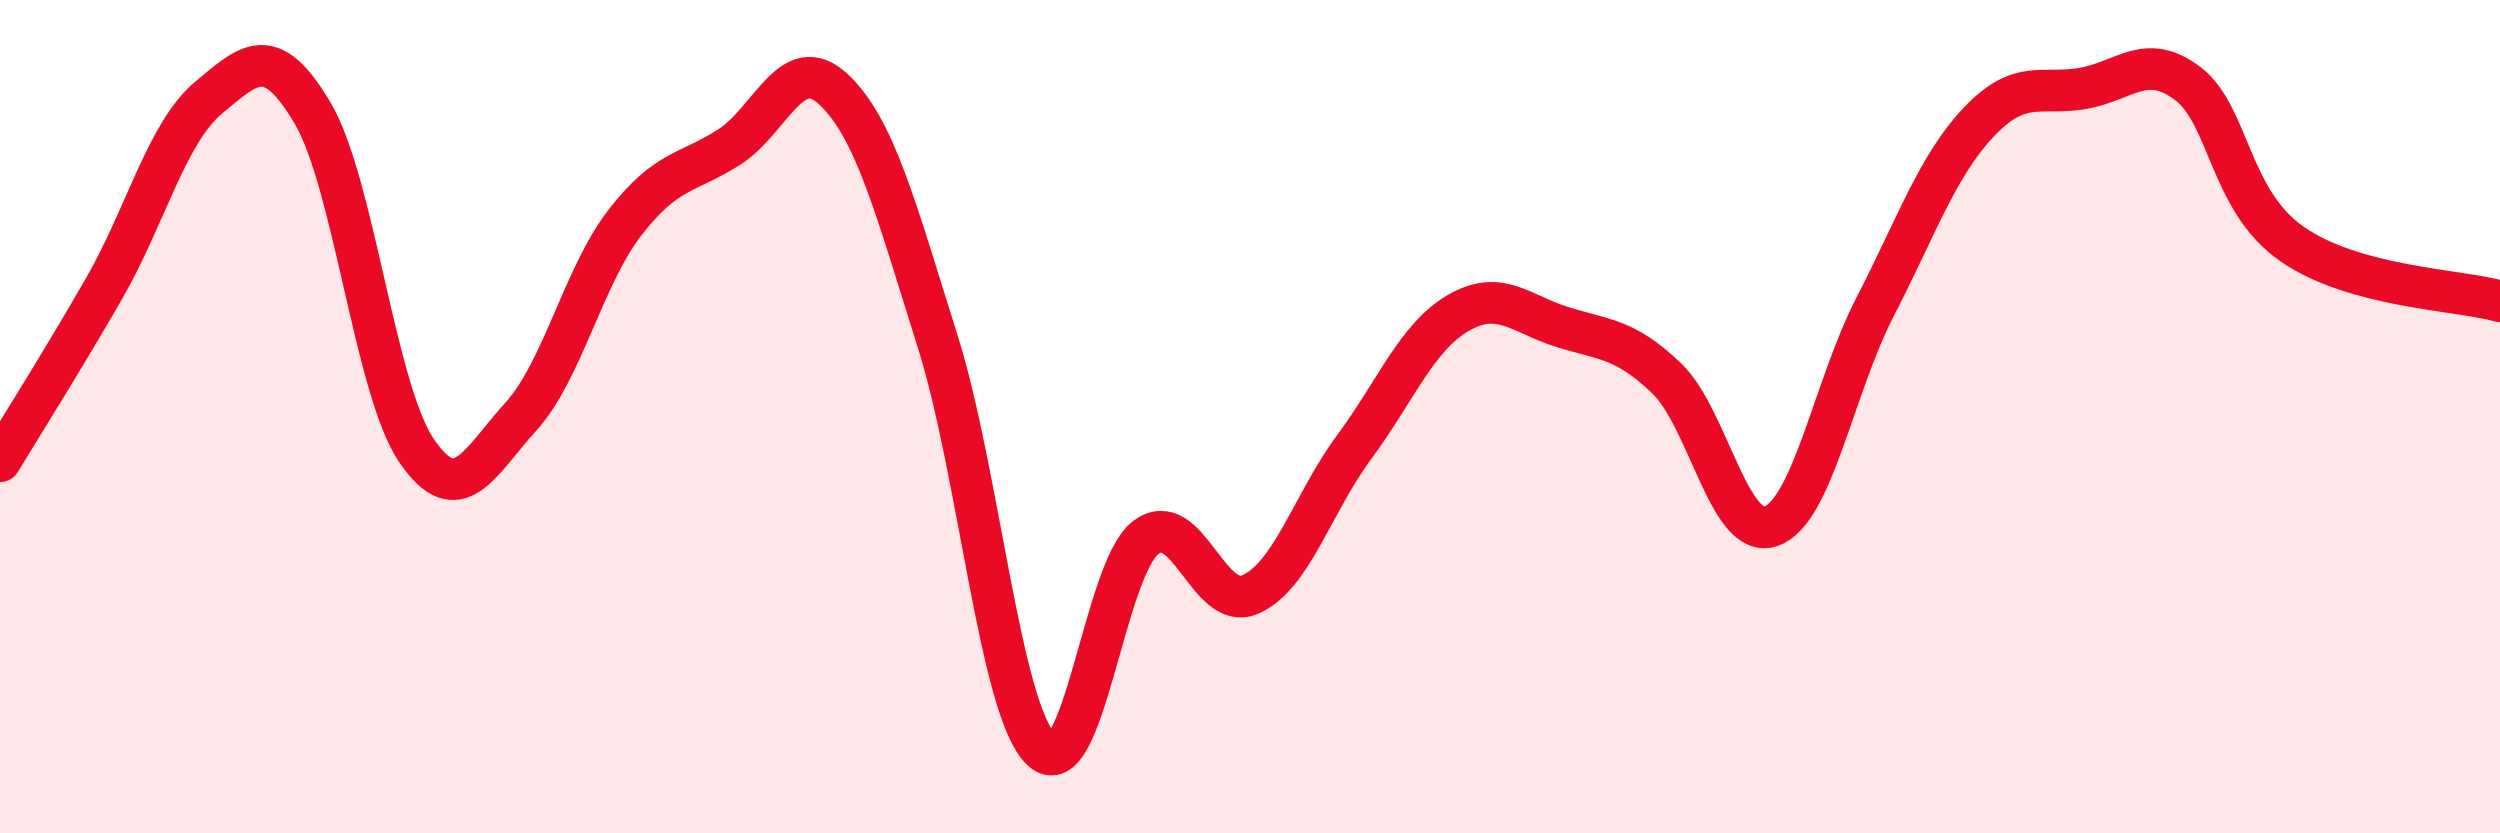 
    <svg width="60" height="20" viewBox="0 0 60 20" xmlns="http://www.w3.org/2000/svg">
      <path
        d="M 0,11.07 C 0.5,10.24 1.5,8.66 2.5,6.92 C 3.5,5.18 4,3.19 5,2.35 C 6,1.51 6.5,1.02 7.5,2.71 C 8.5,4.4 9,9.36 10,10.82 C 11,12.28 11.5,11.1 12.5,10 C 13.5,8.9 14,6.63 15,5.34 C 16,4.05 16.5,4.17 17.5,3.53 C 18.5,2.89 19,1.21 20,2.14 C 21,3.07 21.5,5.01 22.5,8.18 C 23.5,11.35 24,17.06 25,18 C 26,18.94 26.5,13.65 27.5,12.9 C 28.5,12.15 29,14.7 30,14.27 C 31,13.84 31.5,12.08 32.5,10.73 C 33.5,9.38 34,8.09 35,7.51 C 36,6.93 36.5,7.54 37.5,7.85 C 38.5,8.16 39,8.12 40,9.08 C 41,10.04 41.5,12.97 42.5,12.63 C 43.5,12.29 44,9.31 45,7.37 C 46,5.43 46.5,3.97 47.5,2.92 C 48.5,1.87 49,2.3 50,2.12 C 51,1.94 51.5,1.25 52.5,2 C 53.5,2.75 53.5,4.8 55,5.85 C 56.5,6.9 59,6.95 60,7.23L60 20L0 20Z"
        fill="#EB0A25"
        opacity="0.1"
        stroke-linecap="round"
        stroke-linejoin="round"
      />
      <path
        d="M 0,11.07 C 0.5,10.24 1.5,8.66 2.5,6.92 C 3.5,5.18 4,3.19 5,2.35 C 6,1.51 6.5,1.02 7.5,2.71 C 8.5,4.4 9,9.36 10,10.82 C 11,12.28 11.5,11.1 12.5,10 C 13.5,8.9 14,6.63 15,5.34 C 16,4.05 16.5,4.17 17.5,3.53 C 18.5,2.89 19,1.21 20,2.14 C 21,3.07 21.5,5.01 22.5,8.18 C 23.5,11.35 24,17.06 25,18 C 26,18.94 26.5,13.65 27.5,12.9 C 28.5,12.15 29,14.7 30,14.27 C 31,13.84 31.5,12.08 32.5,10.73 C 33.5,9.38 34,8.09 35,7.51 C 36,6.93 36.5,7.54 37.5,7.85 C 38.5,8.16 39,8.12 40,9.08 C 41,10.04 41.5,12.97 42.5,12.63 C 43.5,12.29 44,9.31 45,7.37 C 46,5.43 46.5,3.97 47.5,2.92 C 48.5,1.87 49,2.3 50,2.12 C 51,1.94 51.5,1.25 52.5,2 C 53.5,2.75 53.5,4.8 55,5.85 C 56.5,6.9 59,6.95 60,7.23"
        stroke="#EB0A25"
        stroke-width="1"
        fill="none"
        stroke-linecap="round"
        stroke-linejoin="round"
      />
    </svg>
  